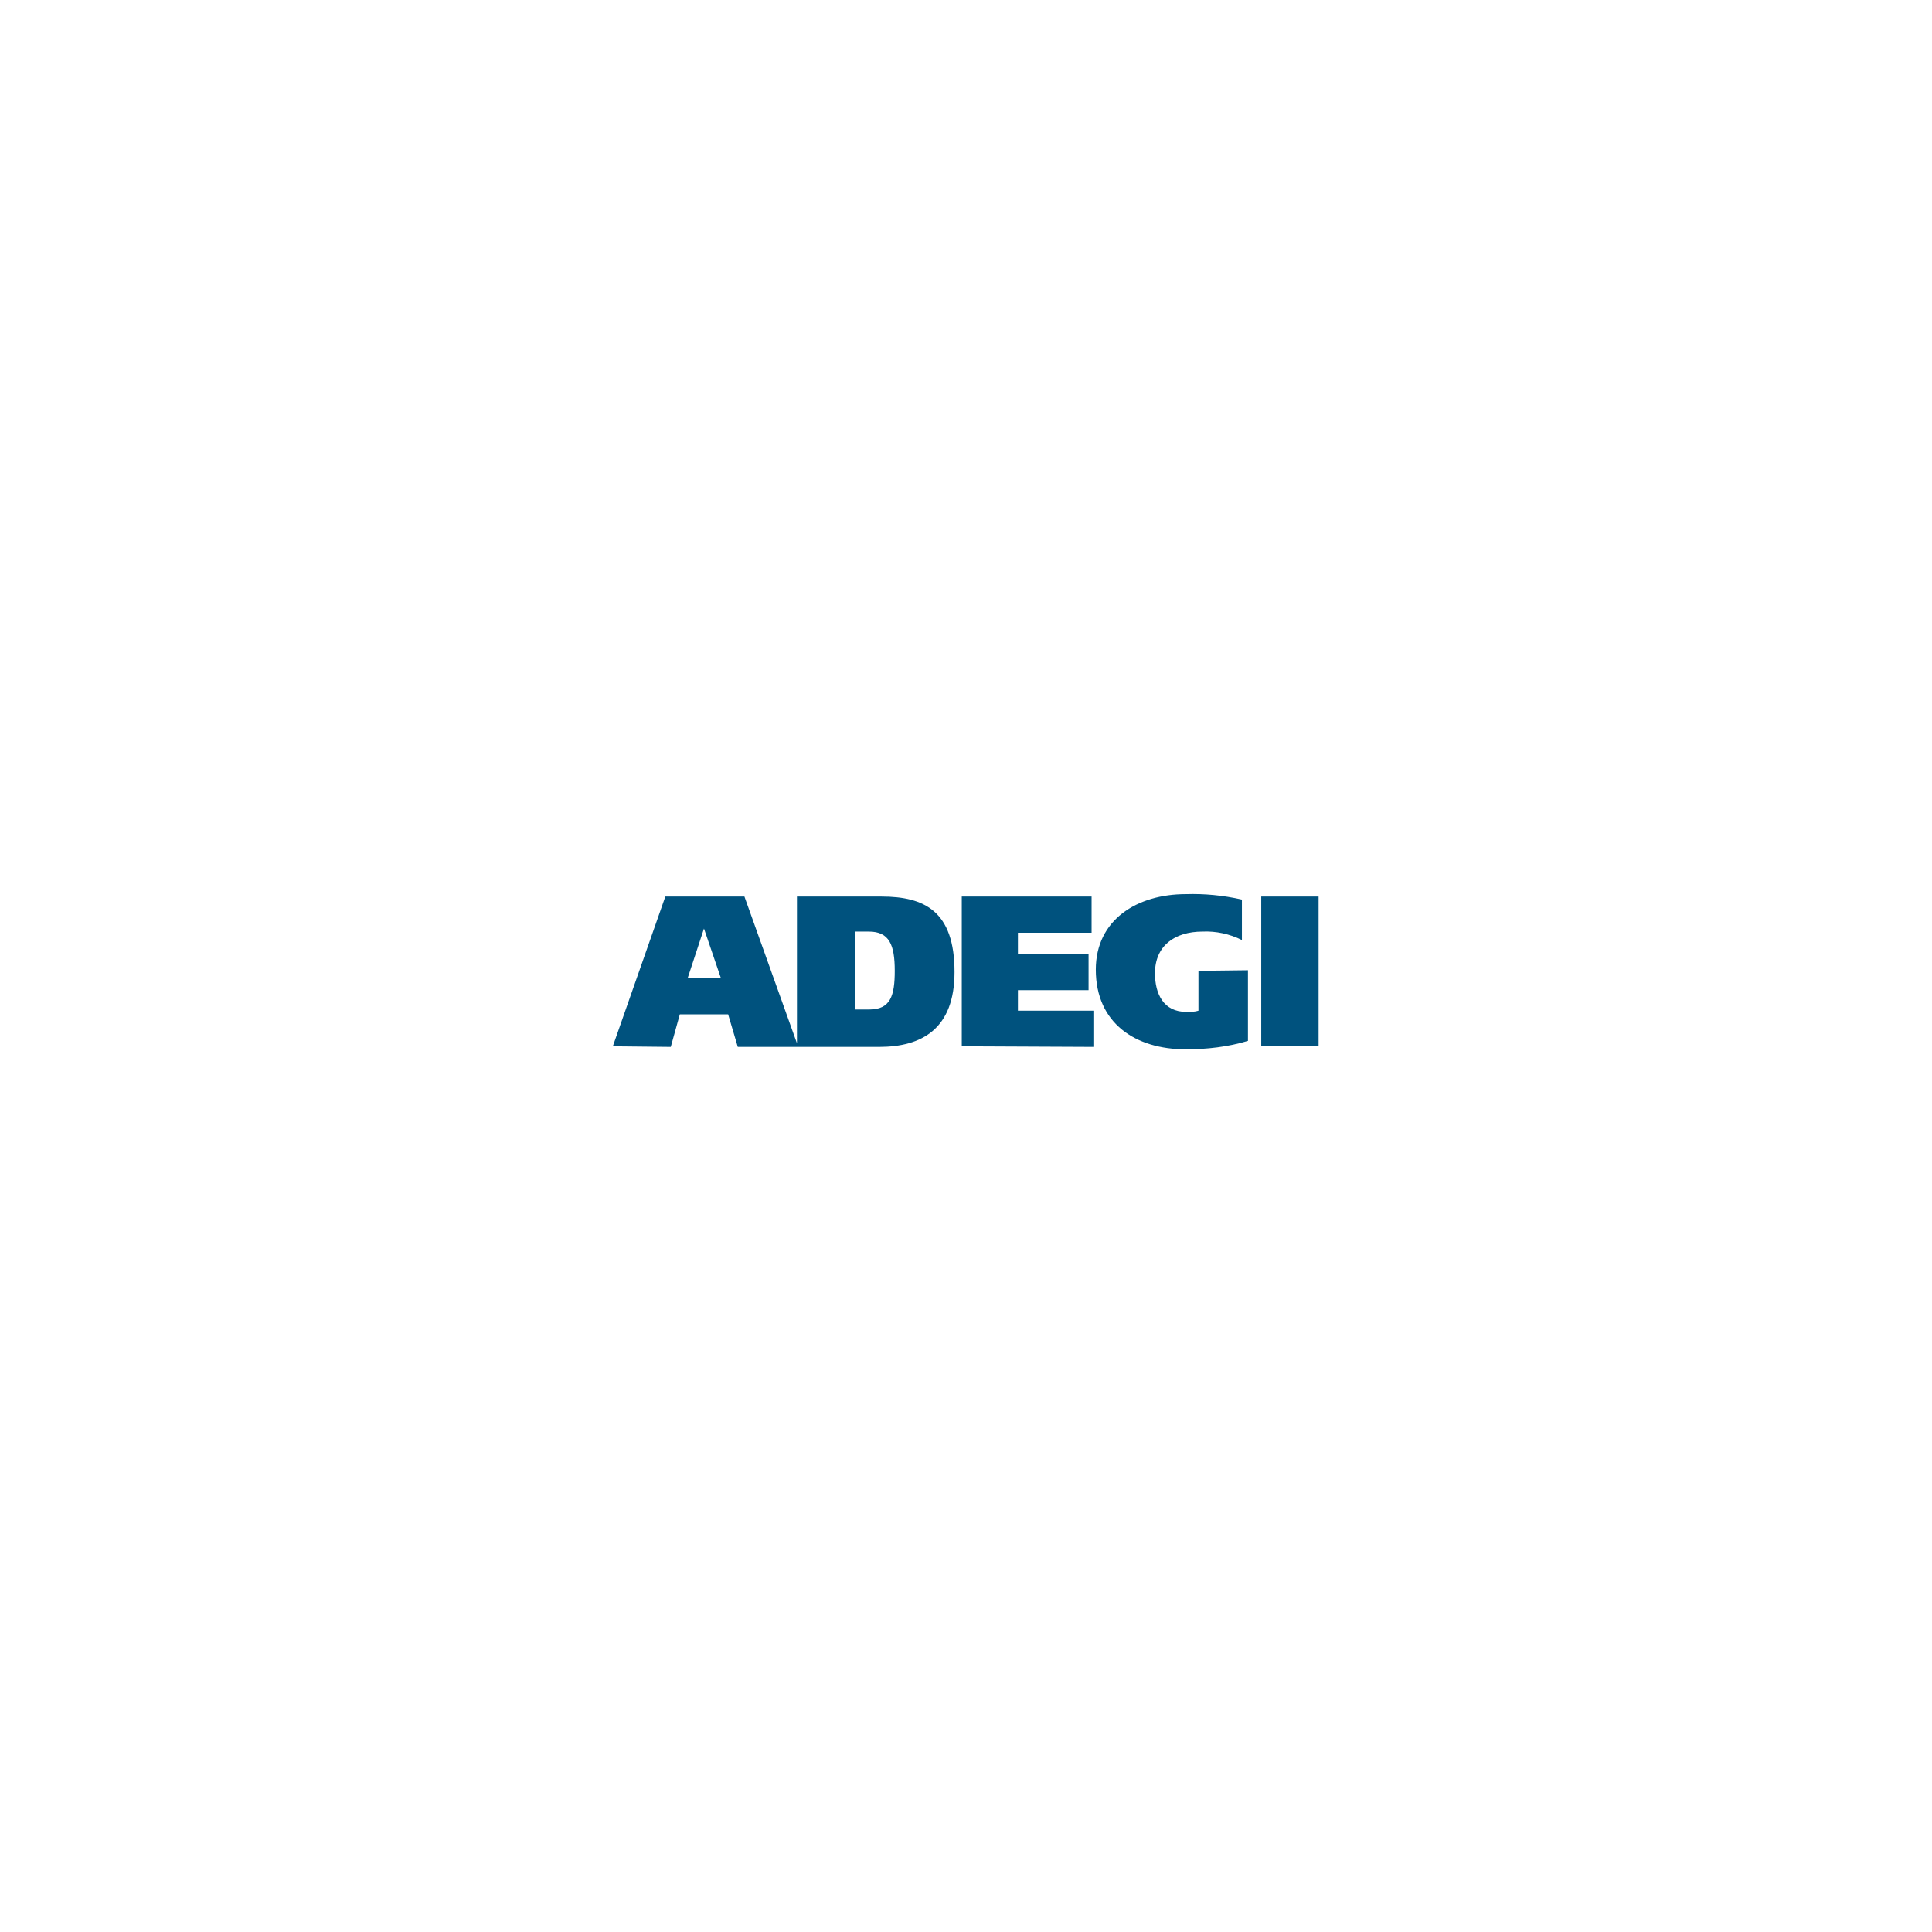 <?xml version="1.0" encoding="UTF-8"?> <!-- Generator: Adobe Illustrator 24.0.2, SVG Export Plug-In . SVG Version: 6.00 Build 0) --> <svg xmlns="http://www.w3.org/2000/svg" xmlns:xlink="http://www.w3.org/1999/xlink" version="1.1" id="Capa_1" x="0px" y="0px" viewBox="0 0 320 320" style="enable-background:new 0 0 320 320;" xml:space="preserve"> <style type="text/css"> .st0{fill:#00527E;} </style> <g> <g id="Adegi"> <g id="Adegi-2"> <path id="Trazado_7544" class="st0" d="M159.3,173.3v-24.8h21.5v6h-12.2v3.5h11.7v6h-11.7v3.4h12.5v6L159.3,173.3z M206.7,160.7 v11.7c-3.3,1-6.8,1.4-10.3,1.4c-8.3,0-14.9-4.3-14.9-13.2c0-8.3,6.9-12.5,14.9-12.5c3.1-0.1,6.2,0.2,9.3,0.9v6.7 c-2-1-4.3-1.5-6.5-1.4c-4.7,0-7.9,2.4-7.9,6.9c0,3.4,1.4,6.4,5.2,6.4c0.7,0,1.4,0,2-0.2v-6.6L206.7,160.7z M208.9,148.5h9.5v24.8 h-9.5V148.5z M116.6,153.8l-2.7,8.2h5.5L116.6,153.8z M141.6,154.3v12.9h2.4c3.5,0,4.2-2.3,4.2-6.4c0-4.3-0.9-6.5-4.3-6.5H141.6z M101.5,173.3l8.7-24.8h13.1l8.7,24.3v-24.3h14c7.1,0,12.1,2.4,12.1,12.5c0,9.4-5.4,12.4-12.5,12.4h-23.4l-1.6-5.4h-8l-1.5,5.4 L101.5,173.3z"></path> </g> </g> </g> </svg> 